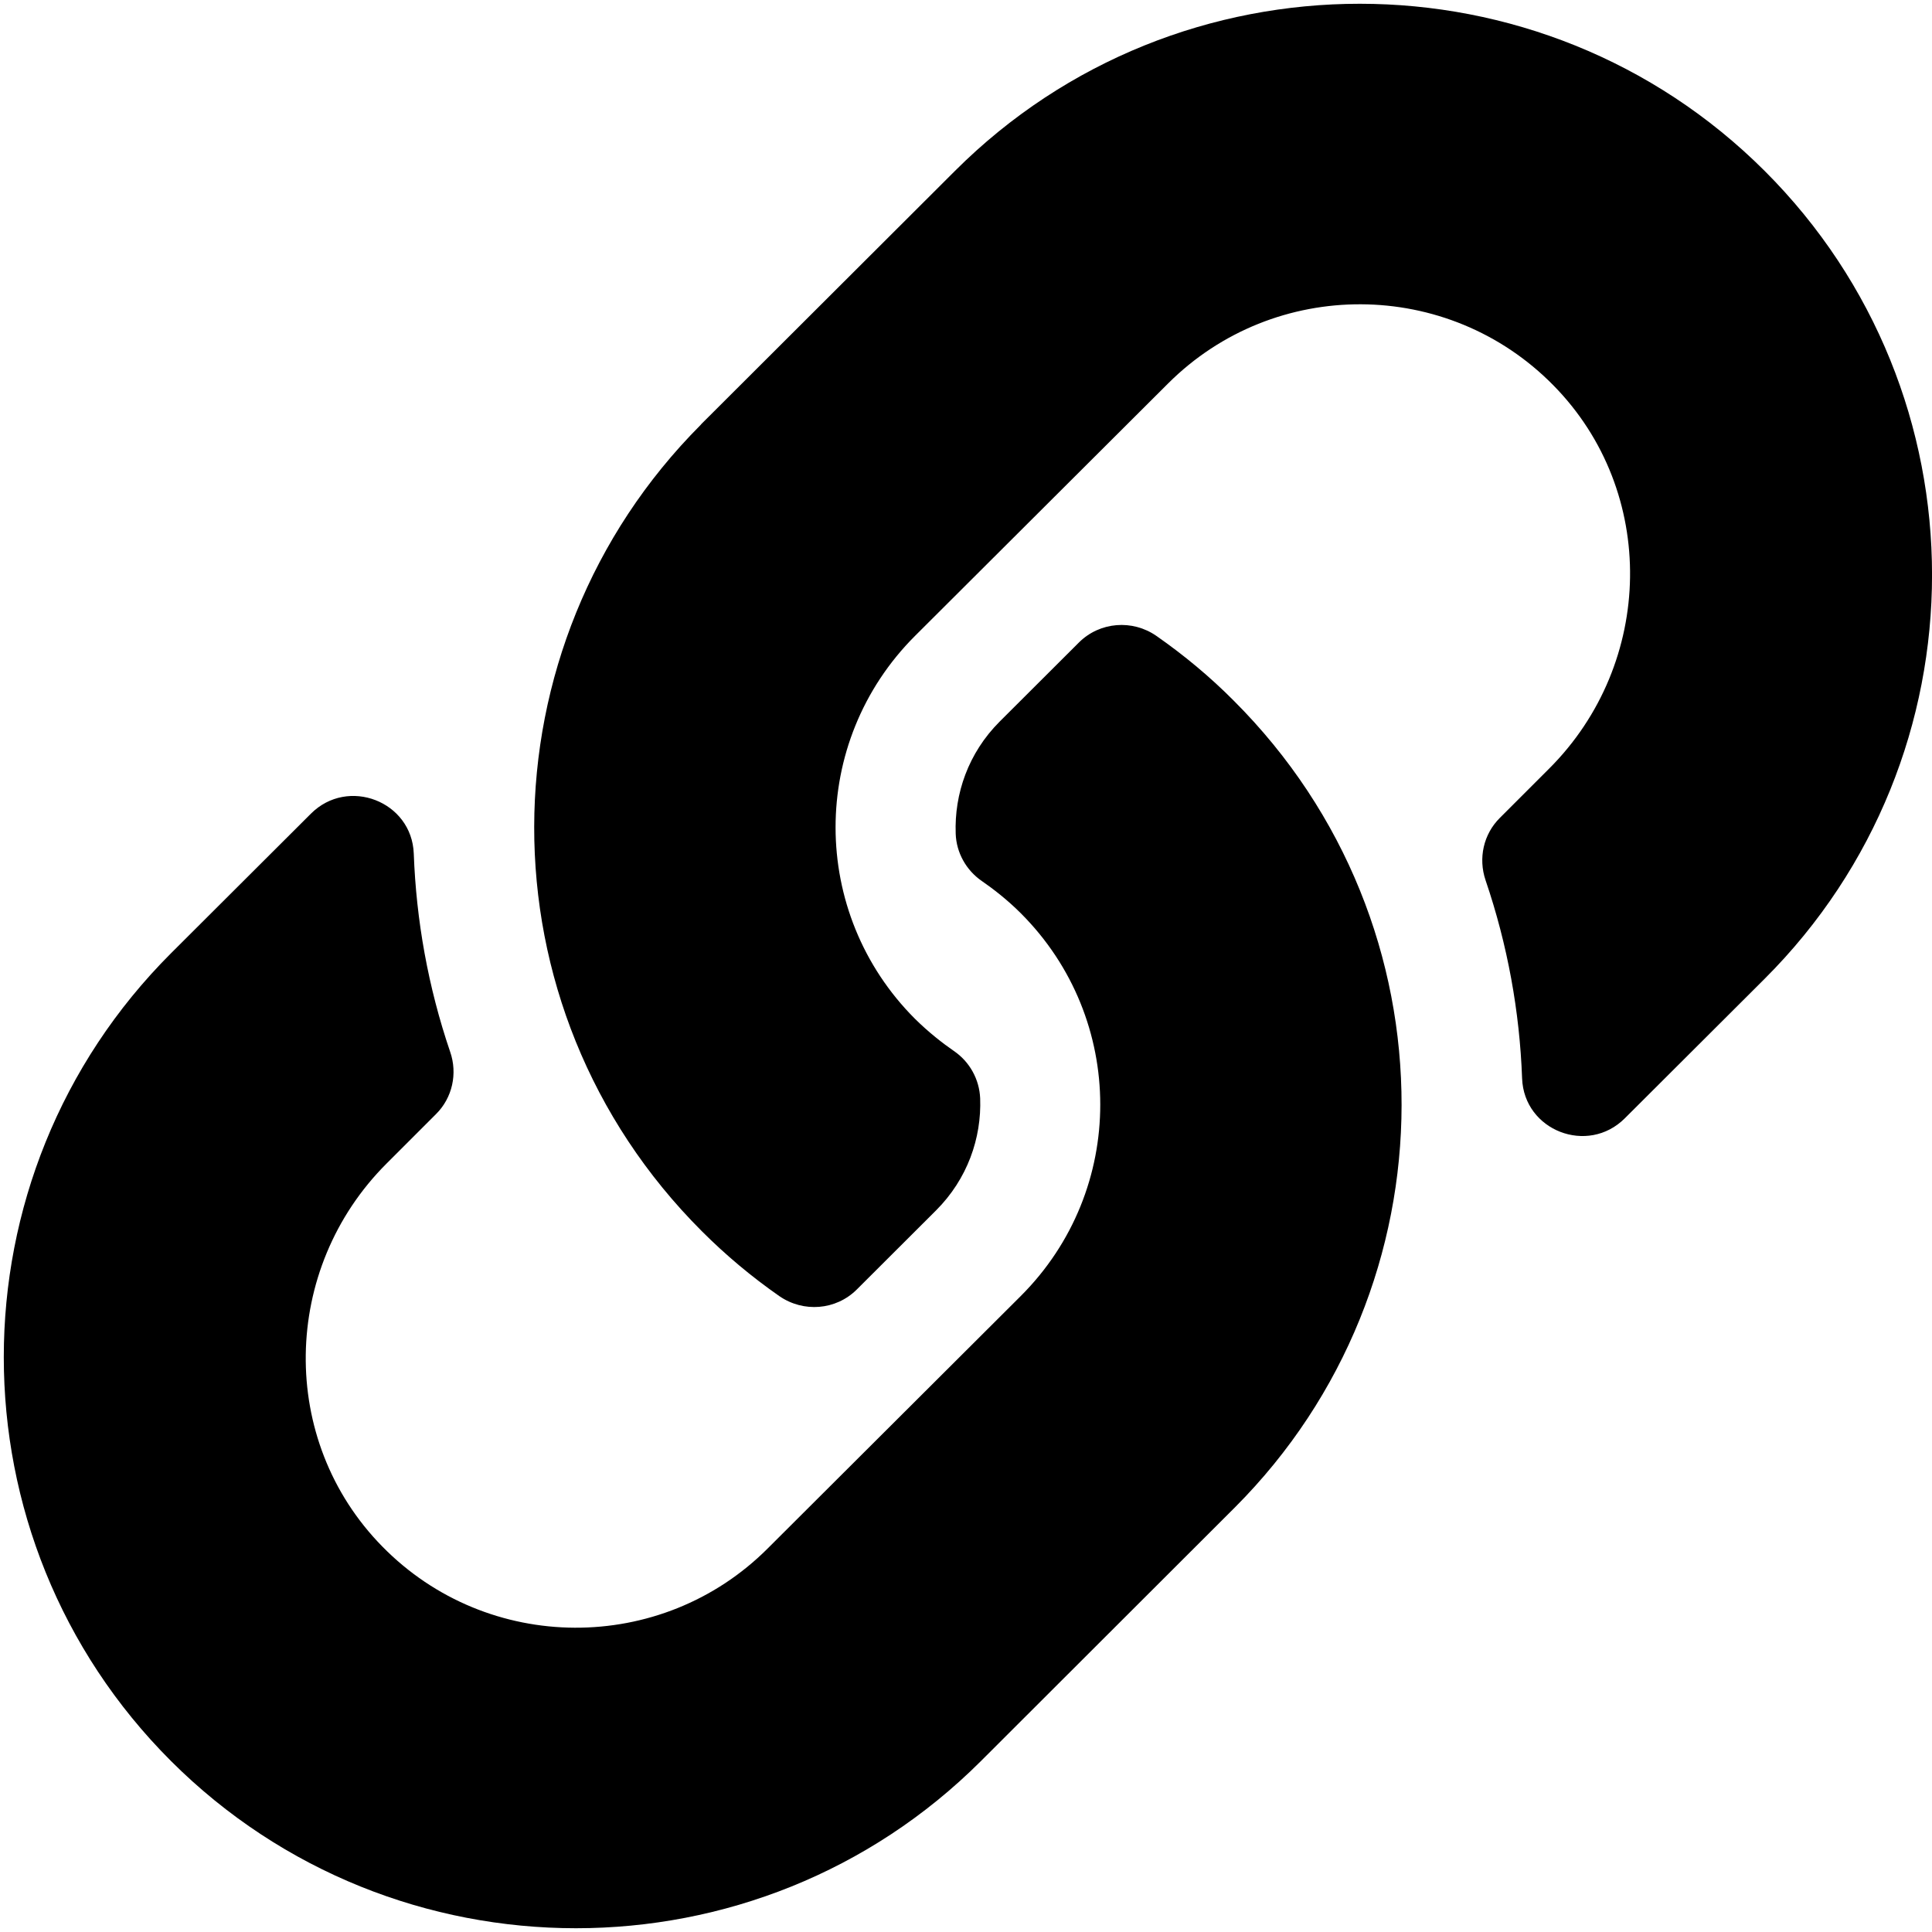 ﻿<?xml version="1.0" encoding="utf-8"?>
<svg version="1.1" xmlns:xlink="http://www.w3.org/1999/xlink" width="12px" height="12px" xmlns="http://www.w3.org/2000/svg">
  <g transform="matrix(1 0 0 1 -483 -455 )">
    <path d="M 7.183 3.95  C 7.355 4.07  7.516 4.204  7.663 4.352  C 9.061 5.748  9.042 7.987  7.672 9.361  C 7.669 9.364  7.666 9.367  7.663 9.37  L 6.092 10.939  C 4.705 12.323  2.449 12.322  1.063 10.939  C -0.323 9.555  -0.323 7.304  1.063 5.92  L 1.931 5.054  C 2.161 4.824  2.558 4.977  2.57 5.302  C 2.585 5.715  2.659 6.131  2.796 6.533  C 2.843 6.668  2.81 6.819  2.708 6.92  L 2.402 7.226  C 1.746 7.88  1.726 8.946  2.375 9.606  C 3.03 10.274  4.108 10.278  4.768 9.618  L 6.34 8.05  C 7 7.391  6.997 6.328  6.34 5.672  C 6.254 5.586  6.166 5.519  6.098 5.472  C 6.001 5.405  5.94 5.296  5.936 5.178  C 5.927 4.931  6.014 4.677  6.209 4.482  L 6.702 3.99  C 6.831 3.862  7.034 3.846  7.183 3.95  Z M 10.96 6.08  C 12.347 4.696  12.347 2.445  10.96 1.061  C 9.574 -0.322  7.318 -0.323  5.932 1.061  L 4.36 2.63  C 4.357 2.633  4.354 2.636  4.352 2.639  C 2.982 4.013  2.962 6.252  4.36 7.648  C 4.508 7.796  4.668 7.93  4.84 8.05  C 4.99 8.154  5.192 8.138  5.321 8.01  L 5.814 7.518  C 6.009 7.323  6.097 7.069  6.088 6.822  C 6.083 6.704  6.023 6.595  5.925 6.528  C 5.857 6.481  5.77 6.414  5.683 6.328  C 5.027 5.672  5.024 4.609  5.683 3.95  L 7.255 2.382  C 7.916 1.722  8.993 1.726  9.649 2.394  C 10.298 3.054  10.277 4.12  9.622 4.774  L 9.316 5.08  C 9.214 5.181  9.181 5.331  9.227 5.467  C 9.364 5.869  9.439 6.284  9.454 6.698  C 9.466 7.023  9.862 7.176  10.092 6.946  L 10.96 6.08  Z " fill-rule="nonzero" fill="#000000" stroke="none" transform="matrix(1 0 0 1 483 455 )" />
  </g>
</svg>
